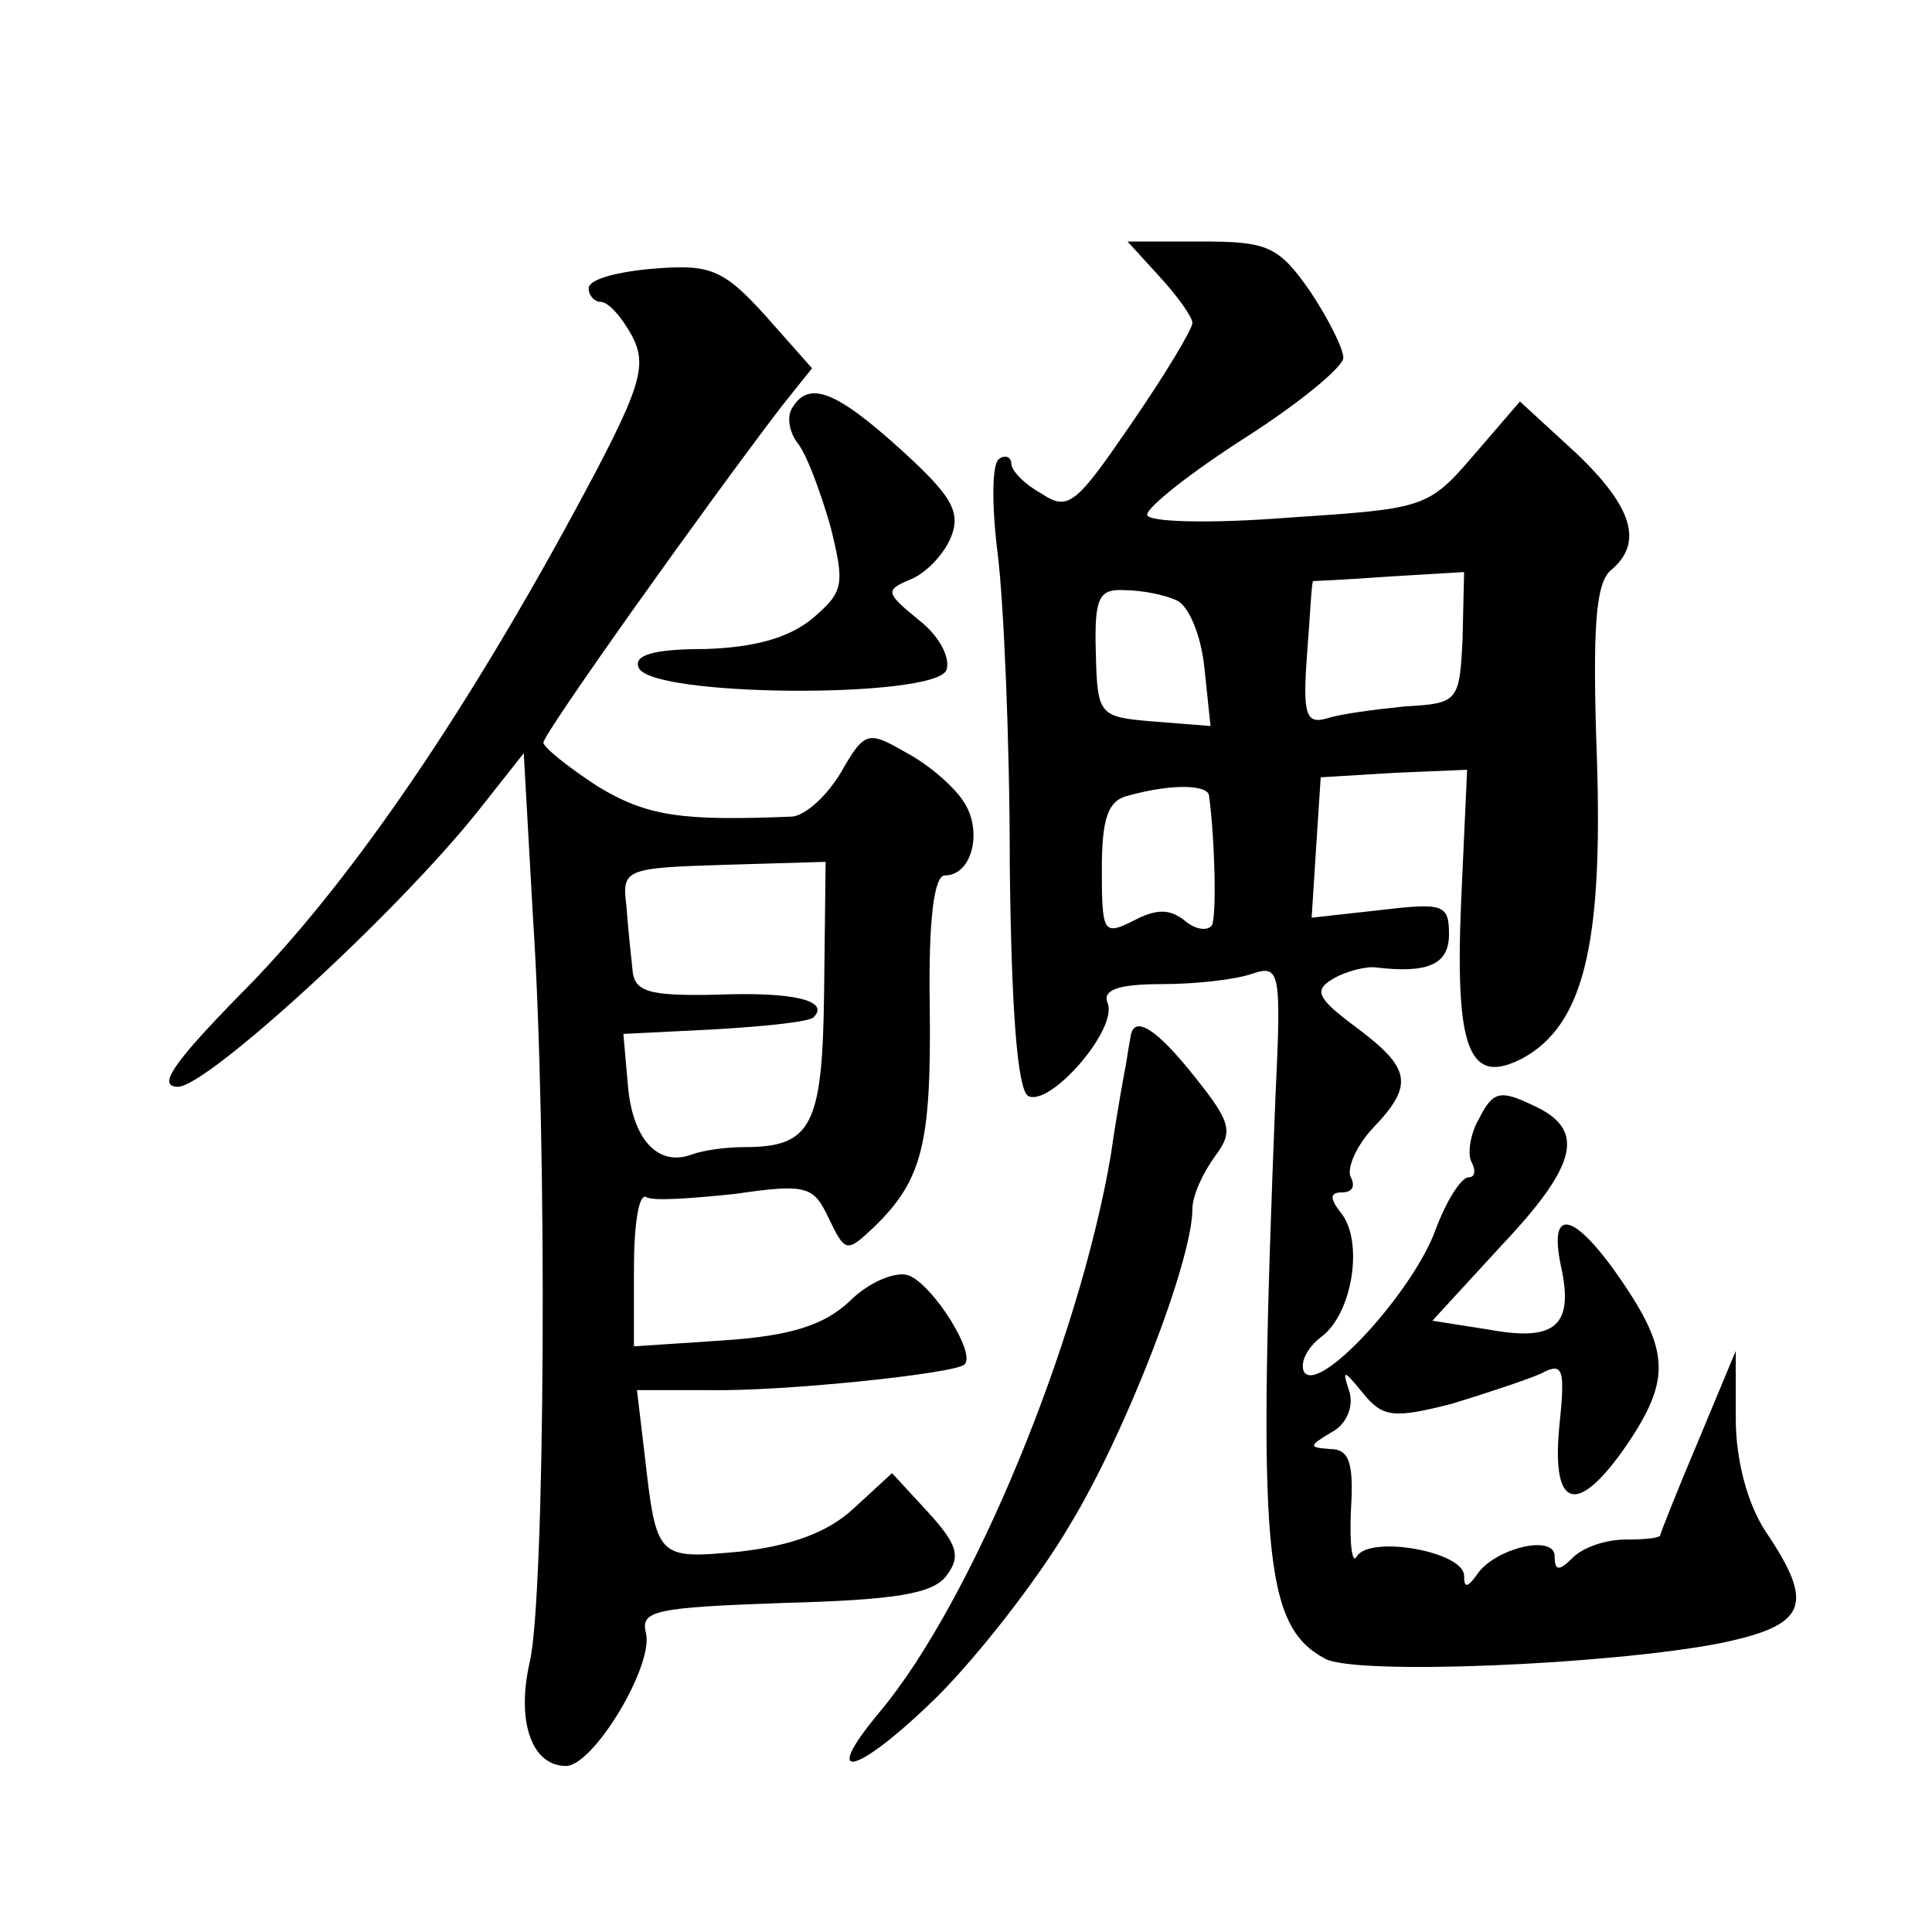 <?xml version="1.0" standalone="no"?>
<!DOCTYPE svg PUBLIC "-//W3C//DTD SVG 20010904//EN"
 "http://www.w3.org/TR/2001/REC-SVG-20010904/DTD/svg10.dtd">
<svg version="1.0" xmlns="http://www.w3.org/2000/svg"
 width="128pt" height="128pt" viewBox="0 0 128 128"
 preserveAspectRatio="xMidYMid meet">
<g transform="translate(0,128) scale(0.1,-0.1)"
fill="#0" stroke="none">
<path d="M768 1097 c12 -13 22 -27 22 -31 0 -4 -18 -34 -40 -66 -37 -54 -42 -59
-60 -47 -11 6 -20 15 -20 20 0 4 -4 6 -8 3 -5 -3 -5 -31 -1 -63 4 -32 8 -124 8
-205 1 -96 5 -149 12 -154 14 -8 59 43 53 61 -4 9 6 13 36 13 22 0 49 3 60 7 18
6 19 1 15 -82 -12 -302 -8 -350 33 -372 21 -11 186 -4 260 10 59 12 65 25 32 74
-12 18 -20 47 -20 75 l0 45 -25 -60 c-14 -33 -25 -61 -25 -62 0 -2 -10 -3 -23 -3
-13 0 -28 -5 -35 -12 -9 -9 -12 -9 -12 1 0 15 -41 5 -52 -13 -6 -8 -8 -8 -8 0 0
16 -62 27 -71 13 -3 -6 -5 7 -4 30 2 32 -1 41 -14 41 -14 1 -14 2 1 11 10 5 15
17 12 27 -5 15 -4 15 9 -1 13 -16 20 -17 59 -7 23 7 50 16 59 20 15 8 16 3 12 -36
-5 -54 12 -59 45 -11 29 43 28 62 -4 109 -31 45 -48 49 -40 10 9 -40 -3 -51 -47
-43 l-38 6 45 49 c52 55 57 78 21 94 -21 10 -26 9 -35 -9 -6 -10 -8 -24 -5 -29
3 -6 2 -10 -2 -10 -5 0 -15 -16 -22 -35 -15 -41 -77 -109 -87 -94 -3 6 2 16 11
23 21 15 29 64 13 83 -7 9 -7 13 1 13 7 0 9 4 6 10 -3 5 3 20 14 32 28 29 26 40
-10 67 -27 20 -29 25 -15 33 9 5 22 8 28 7 34 -4 48 2 48 22 0 20 -4 21 -46 16
l-45 -5 3 47 3 46 49 3 48 2 -4 -88 c-4 -97 5 -122 41 -103 40 22 53 75 49 198
-3 86 -1 116 9 125 22 18 15 42 -23 78 l-37 34 -31 -36 c-30 -35 -33 -35 -123 -41
-51 -4 -93 -3 -93 2 0 5 29 28 65 51 36 23 65 47 65 53 0 6 -10 26 -22 44 -21 30
-28 33 -72 33 l-49 0 21 -23z m201 -240 c-2 -42 -3 -43 -38 -45 -20 -2 -43 -5 -52
-8 -14 -4 -16 3 -13 43 2 26 3 48 4 48 0 0 23 1 50 3 l50 3 -1 -44z m-189 25 c8
-4 16 -24 18 -45 l4 -38 -38 3 c-36 3 -37 4 -38 46 -1 36 2 42 19 41 11 0 27 -3
35 -7z m21 -129 c4 -30 5 -79 2 -86 -3 -4 -11 -3 -18 3 -10 8 -19 8 -34 0 -20 -10
-21 -8 -21 34 0 34 4 46 18 49 29 8 52 7 53 0z M433 1102 c-24 -2 -43 -7 -43 -13
0 -5 4 -9 8 -9 5 0 14 -10 21 -23 10 -20 6 -34 -39 -117 -76 -140 -152 -250 -221
-319 -45 -46 -55 -61 -41 -61 19 0 144 114 199 183 l30 38 6 -107 c10 -150 8 -452
-2 -495 -9 -39 1 -69 24 -69 18 0 58 66 53 88 -4 15 6 17 91 20 74 2 99 6 108 18
10 13 7 21 -12 42 l-24 26 -25 -23 c-17 -16 -41 -25 -76 -29 -55 -5 -55 -5 -63
65 l-5 42 47 0 c50 -1 164 11 170 17 8 7 -21 53 -37 59 -8 3 -26 -4 -39 -17 -17
-16 -39 -23 -83 -26 l-60 -4 0 51 c0 29 3 50 8 48 4 -3 30 -1 59 2 48 7 52 5 62
-16 11 -23 12 -23 30 -6 32 31 38 55 37 145 -1 60 3 88 10 88 18 0 25 29 13 48
-6 10 -23 25 -38 33 -26 15 -28 15 -44 -13 -9 -15 -23 -28 -32 -29 -73 -3 -96 0
-129 20 -20 13 -36 26 -36 29 0 6 109 159 158 223 l20 25 -31 35 c-28 31 -37 34
-74 31z m113 -478 c-1 -90 -8 -104 -53 -104 -12 0 -27 -2 -35 -5 -22 -8 -39 10
-42 46 l-3 34 60 3 c34 2 63 5 66 8 11 11 -13 17 -64 15 -46 -1 -55 2 -56 17 -1
9 -3 28 -4 42 -3 24 -1 25 64 27 l68 2 -1 -85z M525 1010 c-4 -6 -2 -16 3 -23 6
-7 15 -31 22 -55 10 -40 9 -44 -12 -62 -16 -13 -39 -19 -71 -20 -34 0 -47 -4 -44
-12 6 -20 196 -21 204 -2 3 8 -5 23 -18 33 -22 18 -23 20 -6 27 10 4 22 16 27 28
7 17 0 28 -33 58 -43 39 -61 46 -72 28z M749 593 c-1 -5 -2 -12 -3 -18 -1 -5 -6
-32 -10 -60 -21 -124 -92 -296 -153 -369 -41 -49 -15 -42 38 10 27 27 67 78 88
114 37 61 81 175 81 209 0 9 7 24 15 35 12 16 11 22 -13 52 -26 33 -41 42 -43 27z"/>
</g>
</svg>
